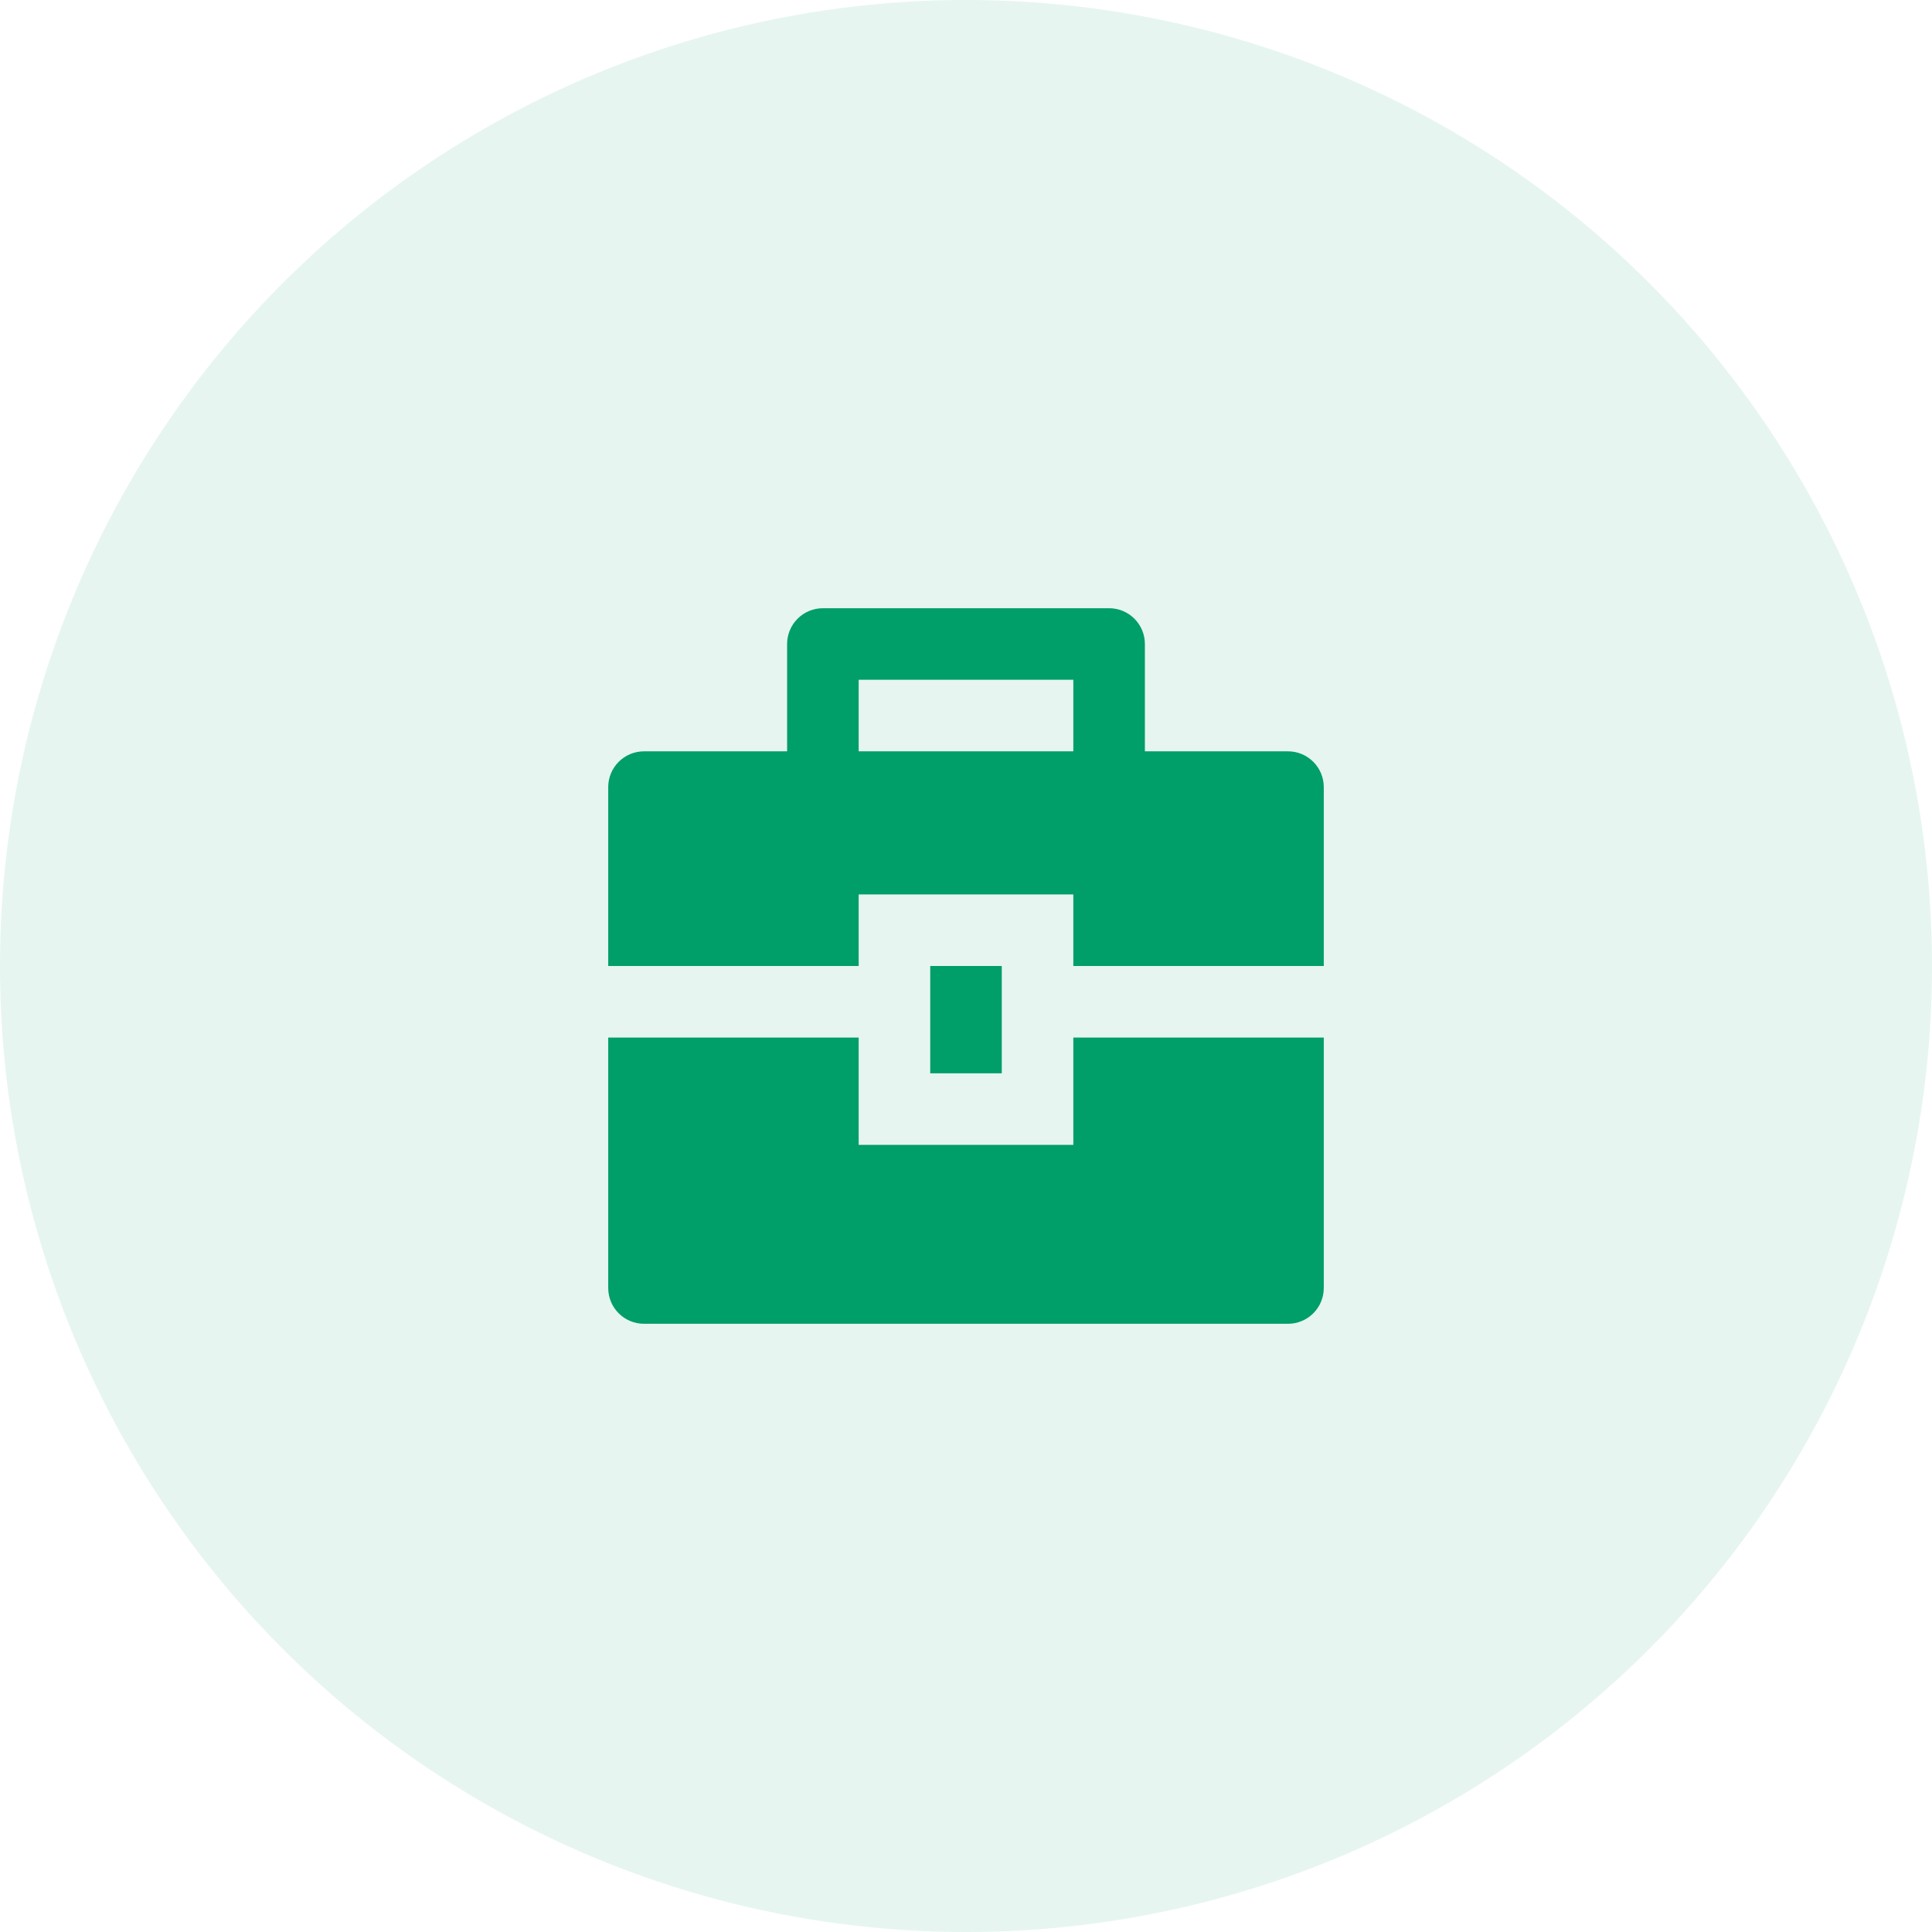 <svg width="54" height="54" viewBox="0 0 54 54" fill="none" xmlns="http://www.w3.org/2000/svg">
<circle cx="27" cy="27" r="27" fill="#009E69" fill-opacity="0.1"/>
<path d="M24 29V32H30V29H37V36C37 36.265 36.895 36.52 36.707 36.707C36.52 36.895 36.265 37 36 37H18C17.735 37 17.48 36.895 17.293 36.707C17.105 36.52 17 36.265 17 36V29H24ZM26 27H28V30H26V27ZM22 21V18C22 17.735 22.105 17.48 22.293 17.293C22.48 17.105 22.735 17 23 17H31C31.265 17 31.52 17.105 31.707 17.293C31.895 17.48 32 17.735 32 18V21H36C36.265 21 36.52 21.105 36.707 21.293C36.895 21.48 37 21.735 37 22V27H30V25H24V27H17V22C17 21.735 17.105 21.48 17.293 21.293C17.48 21.105 17.735 21 18 21H22ZM24 19V21H30V19H24Z" fill="#009E69"/>
</svg>
